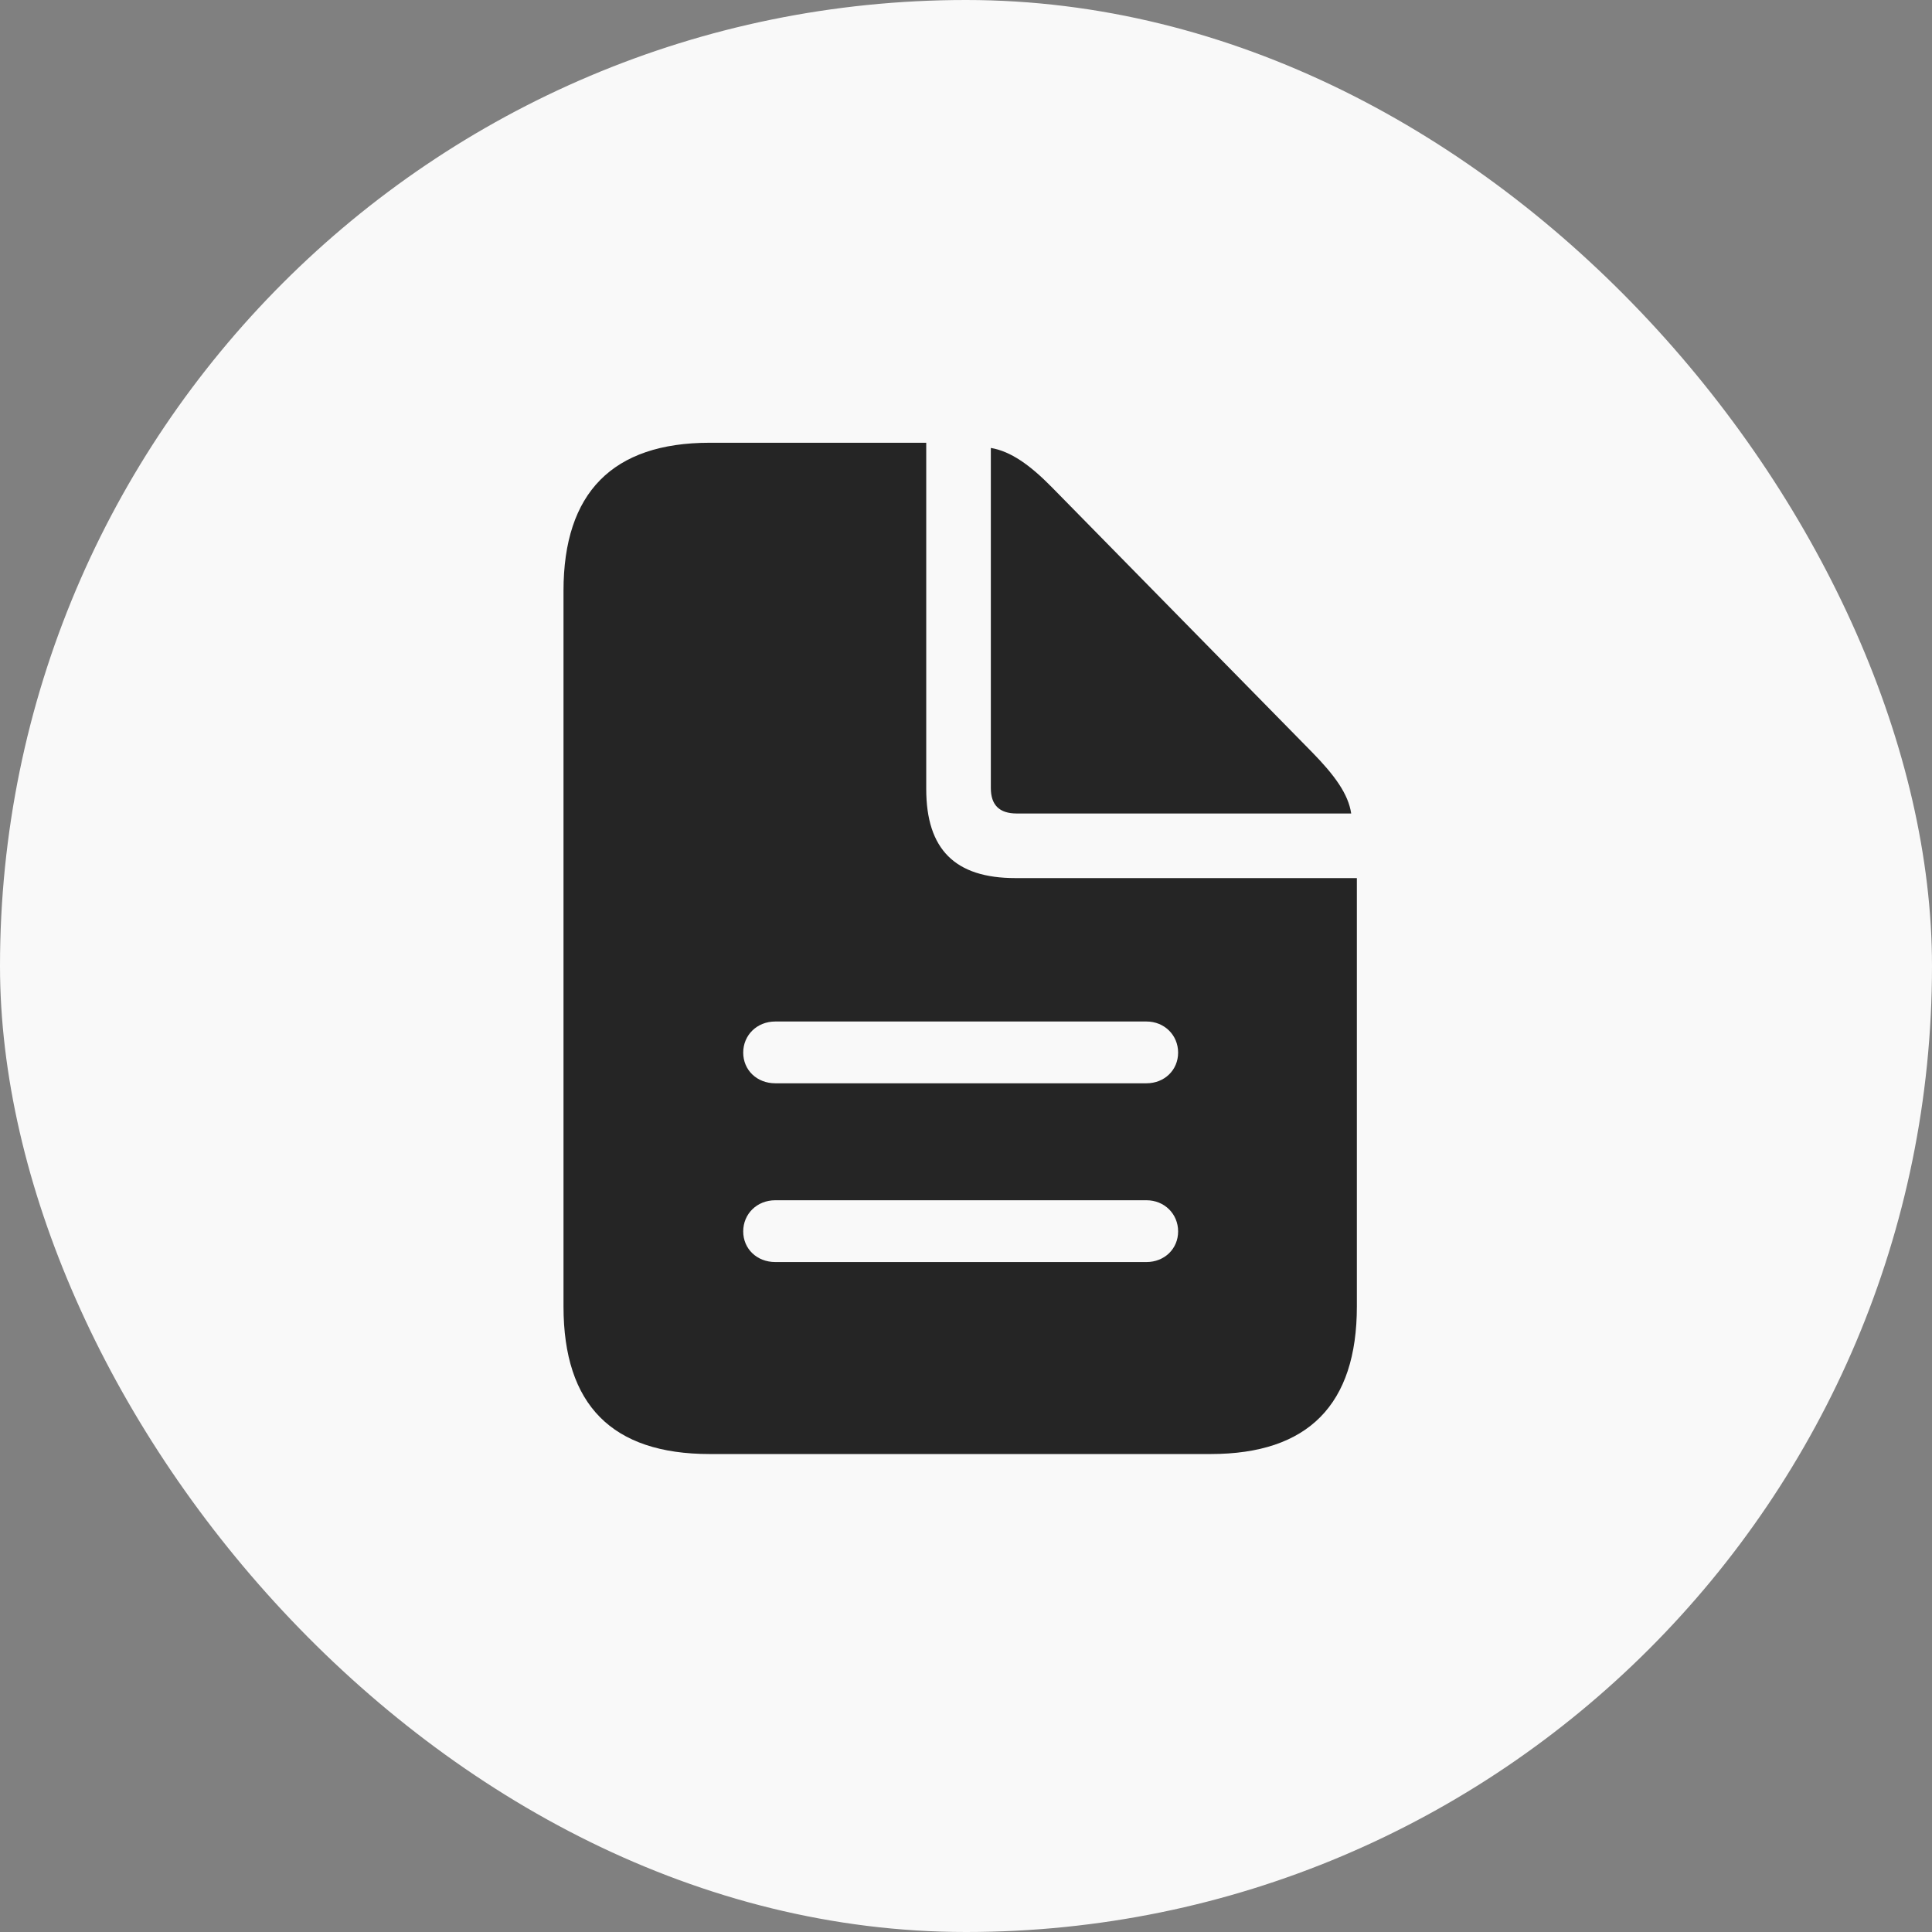 <svg xmlns="http://www.w3.org/2000/svg" width="48" height="48" viewBox="0 0 48 48" fill="none"><rect x="0" y="0" width="48" height="48" fill="#808080" stroke="none"/><rect width="48" height="48" rx="24" fill="#F9F9F9"></rect><g clip-path="url(#clip0_1744_10271)"><path d="M19.262 26.914C18.805 26.914 18.465 26.586 18.465 26.152C18.465 25.719 18.805 25.379 19.262 25.379H28.484C28.93 25.379 29.27 25.719 29.27 26.152C29.27 26.586 28.93 26.914 28.484 26.914H19.262ZM19.262 31.355C18.805 31.355 18.465 31.027 18.465 30.594C18.465 30.16 18.805 29.82 19.262 29.82H28.484C28.93 29.82 29.27 30.16 29.27 30.594C29.27 31.027 28.93 31.355 28.484 31.355H19.262ZM17.633 36.125H30.078C32.504 36.125 33.711 34.895 33.711 32.457V21.816H25.227C23.727 21.816 23.012 21.102 23.012 19.602V11H17.633C15.219 11 14 12.242 14 14.68V32.457C14 34.906 15.207 36.125 17.633 36.125ZM25.262 20.211H33.57C33.5 19.73 33.16 19.262 32.598 18.688L26.141 12.113C25.59 11.551 25.109 11.211 24.617 11.129V19.578C24.617 20 24.828 20.211 25.262 20.211Z" fill="black" fill-opacity="0.85"></path></g><defs><clipPath id="clip0_1744_10271"><rect width="19.711" height="25.137" fill="white" transform="translate(14 11)"></rect></clipPath></defs></svg>
